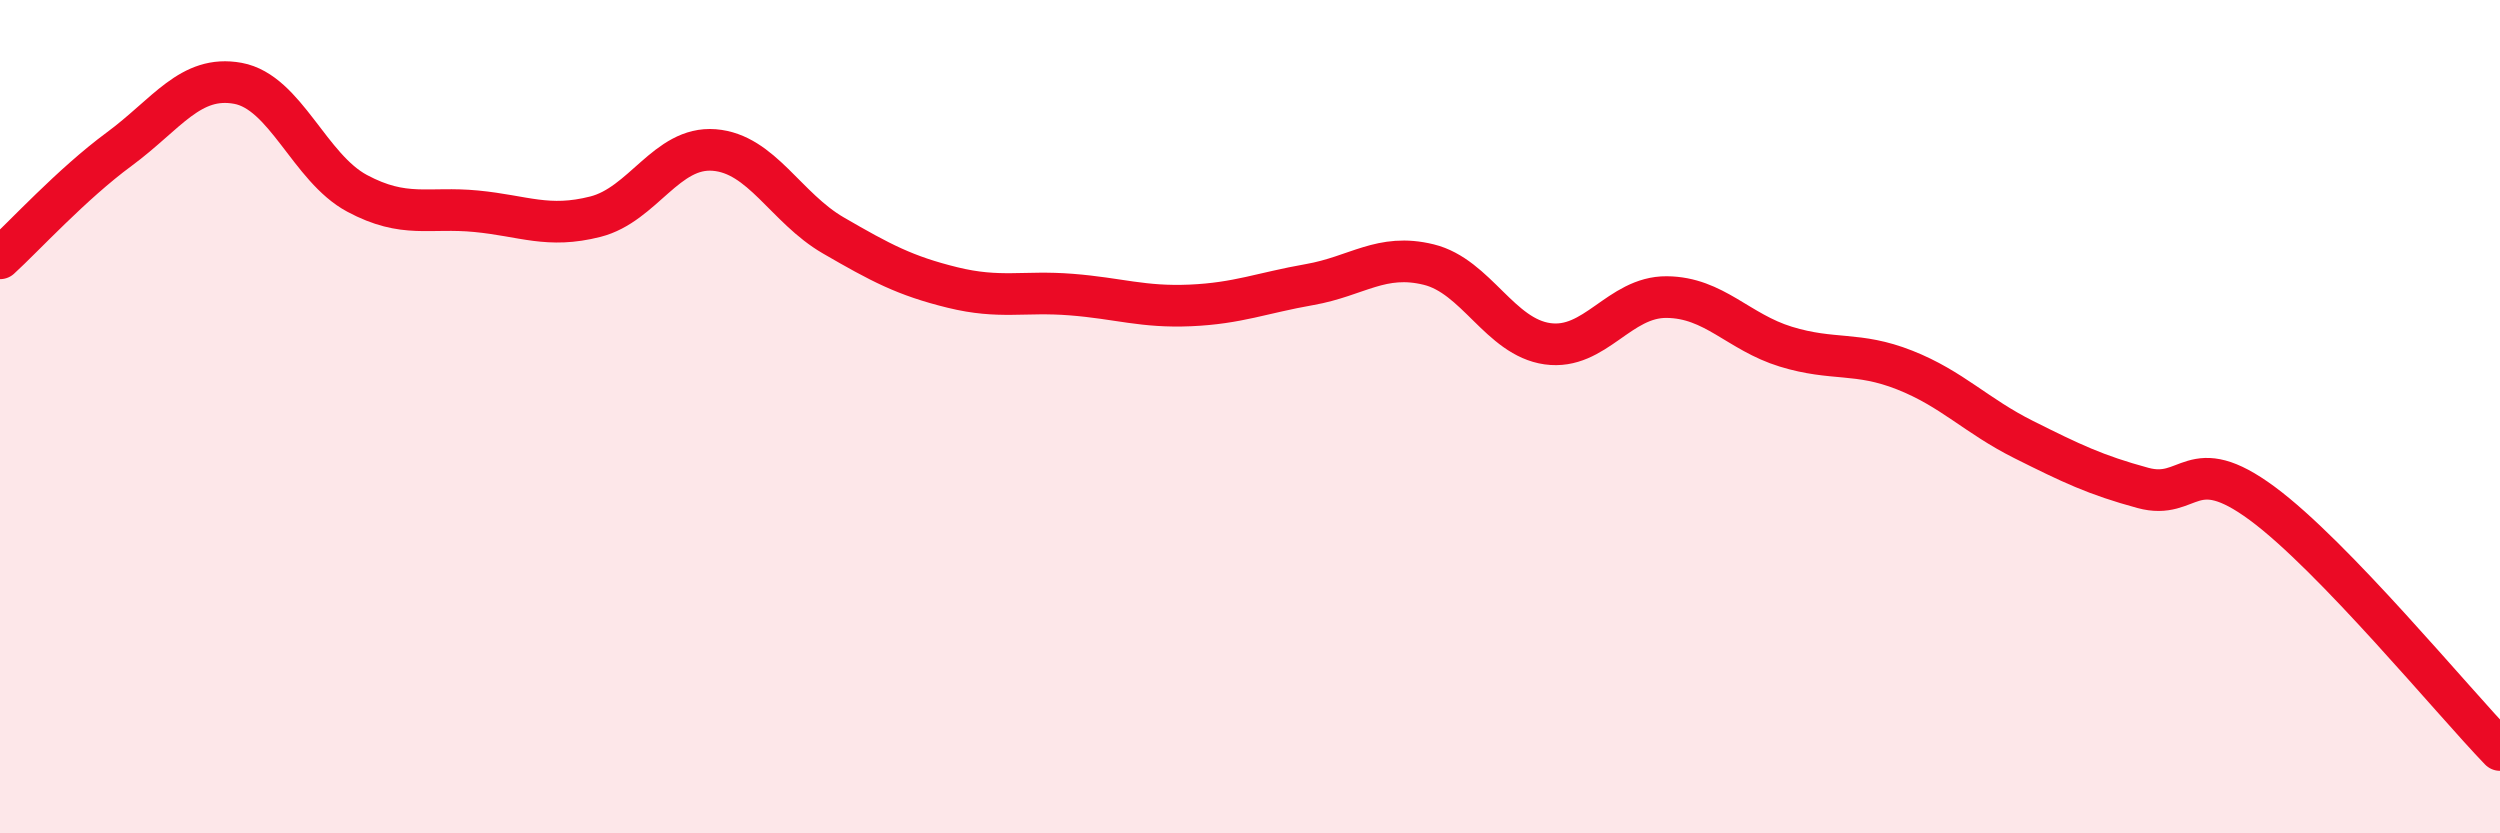 
    <svg width="60" height="20" viewBox="0 0 60 20" xmlns="http://www.w3.org/2000/svg">
      <path
        d="M 0,6.2 C 0.57,5.68 1.72,4.42 2.86,3.58 C 4,2.74 4.57,1.79 5.71,2 C 6.85,2.21 7.43,4.03 8.57,4.64 C 9.71,5.25 10.29,4.96 11.43,5.07 C 12.57,5.18 13.15,5.49 14.29,5.2 C 15.43,4.91 16,3.51 17.14,3.6 C 18.28,3.69 18.86,4.99 20,5.65 C 21.14,6.31 21.72,6.62 22.86,6.9 C 24,7.18 24.57,6.98 25.71,7.07 C 26.85,7.16 27.43,7.38 28.57,7.33 C 29.71,7.28 30.29,7.03 31.43,6.83 C 32.57,6.63 33.15,6.07 34.29,6.35 C 35.43,6.63 36,8.09 37.14,8.25 C 38.28,8.41 38.86,7.12 40,7.13 C 41.14,7.14 41.72,7.97 42.86,8.32 C 44,8.67 44.57,8.43 45.71,8.88 C 46.85,9.33 47.43,9.98 48.57,10.55 C 49.71,11.12 50.29,11.4 51.43,11.71 C 52.57,12.02 52.58,10.82 54.29,12.08 C 56,13.34 58.86,16.82 60,18L60 20L0 20Z"
        fill="#EB0A25"
        opacity="0.1"
        stroke-linecap="round"
        stroke-linejoin="round"
      />
      <path
        d="M 0,6.2 C 0.57,5.68 1.72,4.42 2.86,3.58 C 4,2.74 4.57,1.79 5.71,2 C 6.85,2.21 7.43,4.03 8.57,4.64 C 9.71,5.25 10.29,4.96 11.43,5.07 C 12.57,5.18 13.15,5.49 14.29,5.2 C 15.43,4.91 16,3.51 17.14,3.6 C 18.28,3.69 18.86,4.99 20,5.65 C 21.14,6.31 21.72,6.62 22.86,6.9 C 24,7.18 24.57,6.98 25.71,7.07 C 26.85,7.16 27.43,7.38 28.57,7.33 C 29.71,7.28 30.29,7.03 31.43,6.83 C 32.57,6.63 33.15,6.07 34.29,6.35 C 35.43,6.63 36,8.09 37.14,8.25 C 38.28,8.41 38.86,7.12 40,7.13 C 41.14,7.14 41.72,7.97 42.86,8.32 C 44,8.67 44.57,8.43 45.71,8.88 C 46.85,9.33 47.43,9.98 48.57,10.55 C 49.71,11.12 50.29,11.4 51.43,11.71 C 52.57,12.02 52.58,10.82 54.29,12.08 C 56,13.34 58.86,16.82 60,18"
        stroke="#EB0A25"
        stroke-width="1"
        fill="none"
        stroke-linecap="round"
        stroke-linejoin="round"
      />
    </svg>
  